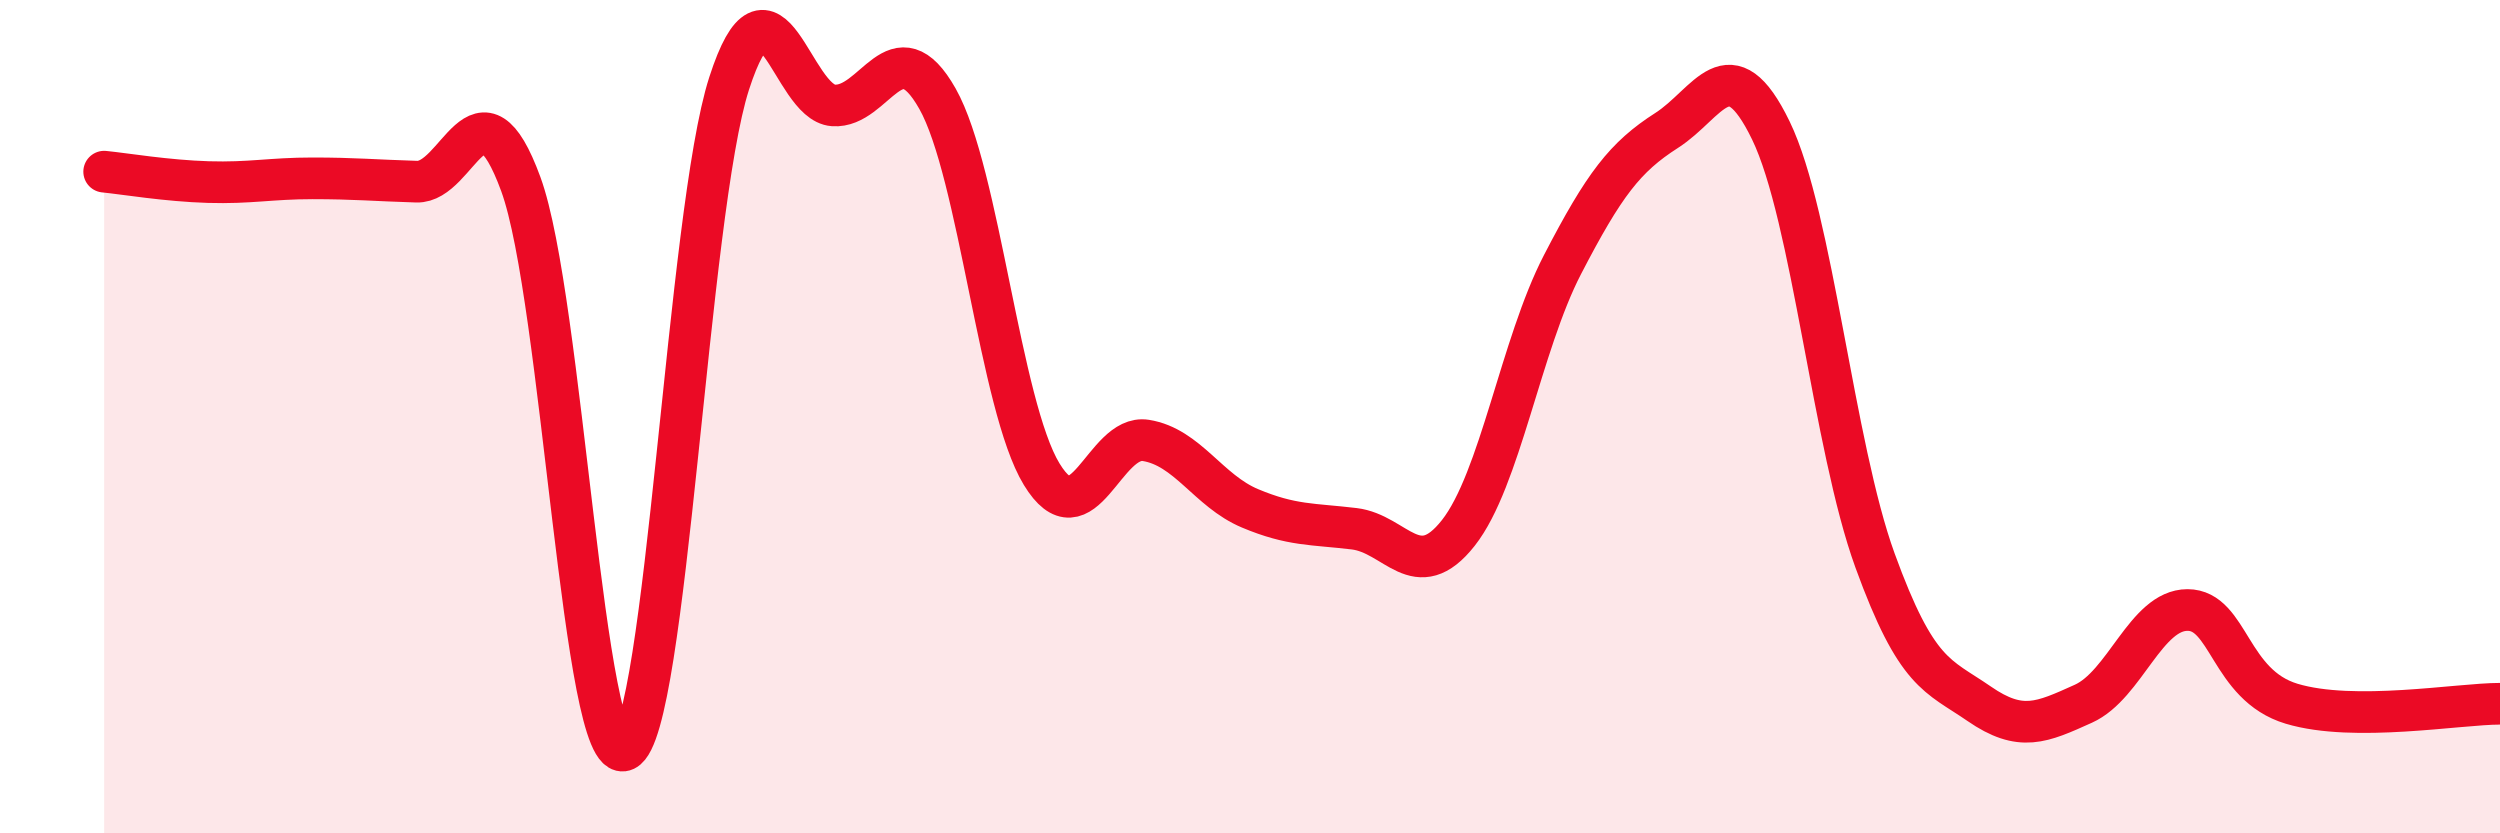 
    <svg width="60" height="20" viewBox="0 0 60 20" xmlns="http://www.w3.org/2000/svg">
      <path
        d="M 2.5,4.12 C 3,4.17 4,4.34 5,4.37 C 6,4.4 6.5,4.28 7.5,4.28 C 8.5,4.28 9,4.33 10,4.36 C 11,4.39 11.5,1.69 12.5,4.42 C 13.5,7.15 14,18.48 15,18 C 16,17.52 16.5,5.09 17.5,2 C 18.5,-1.09 19,2.46 20,2.53 C 21,2.6 21.5,0.6 22.5,2.37 C 23.5,4.14 24,9.74 25,11.38 C 26,13.02 26.5,10.41 27.5,10.57 C 28.5,10.73 29,11.78 30,12.2 C 31,12.62 31.5,12.57 32.5,12.69 C 33.5,12.81 34,14.06 35,12.79 C 36,11.52 36.5,8.28 37.5,6.35 C 38.5,4.42 39,3.77 40,3.13 C 41,2.49 41.5,1.07 42.5,3.13 C 43.5,5.19 44,10.7 45,13.45 C 46,16.2 46.5,16.2 47.5,16.89 C 48.5,17.58 49,17.34 50,16.89 C 51,16.44 51.5,14.64 52.5,14.64 C 53.5,14.64 53.5,16.44 55,16.89 C 56.5,17.34 59,16.89 60,16.89L60 20L2.5 20Z"
        fill="#EB0A25"
        opacity="0.1"
        stroke-linecap="round"
        stroke-linejoin="round"
      />
      <path
        d="M 2.5,4.12 C 3,4.17 4,4.34 5,4.37 C 6,4.4 6.5,4.28 7.5,4.28 C 8.5,4.28 9,4.33 10,4.36 C 11,4.39 11.5,1.69 12.5,4.42 C 13.5,7.15 14,18.48 15,18 C 16,17.52 16.5,5.09 17.5,2 C 18.5,-1.09 19,2.46 20,2.53 C 21,2.6 21.5,0.6 22.5,2.37 C 23.5,4.14 24,9.74 25,11.38 C 26,13.02 26.5,10.41 27.5,10.57 C 28.5,10.73 29,11.78 30,12.2 C 31,12.62 31.5,12.57 32.5,12.69 C 33.5,12.81 34,14.06 35,12.79 C 36,11.52 36.5,8.28 37.5,6.35 C 38.5,4.42 39,3.77 40,3.13 C 41,2.49 41.5,1.07 42.5,3.13 C 43.5,5.19 44,10.7 45,13.45 C 46,16.2 46.5,16.2 47.5,16.89 C 48.5,17.58 49,17.34 50,16.89 C 51,16.44 51.5,14.64 52.5,14.64 C 53.5,14.64 53.5,16.44 55,16.89 C 56.5,17.34 59,16.89 60,16.89"
        stroke="#EB0A25"
        stroke-width="1"
        fill="none"
        stroke-linecap="round"
        stroke-linejoin="round"
      />
    </svg>
  